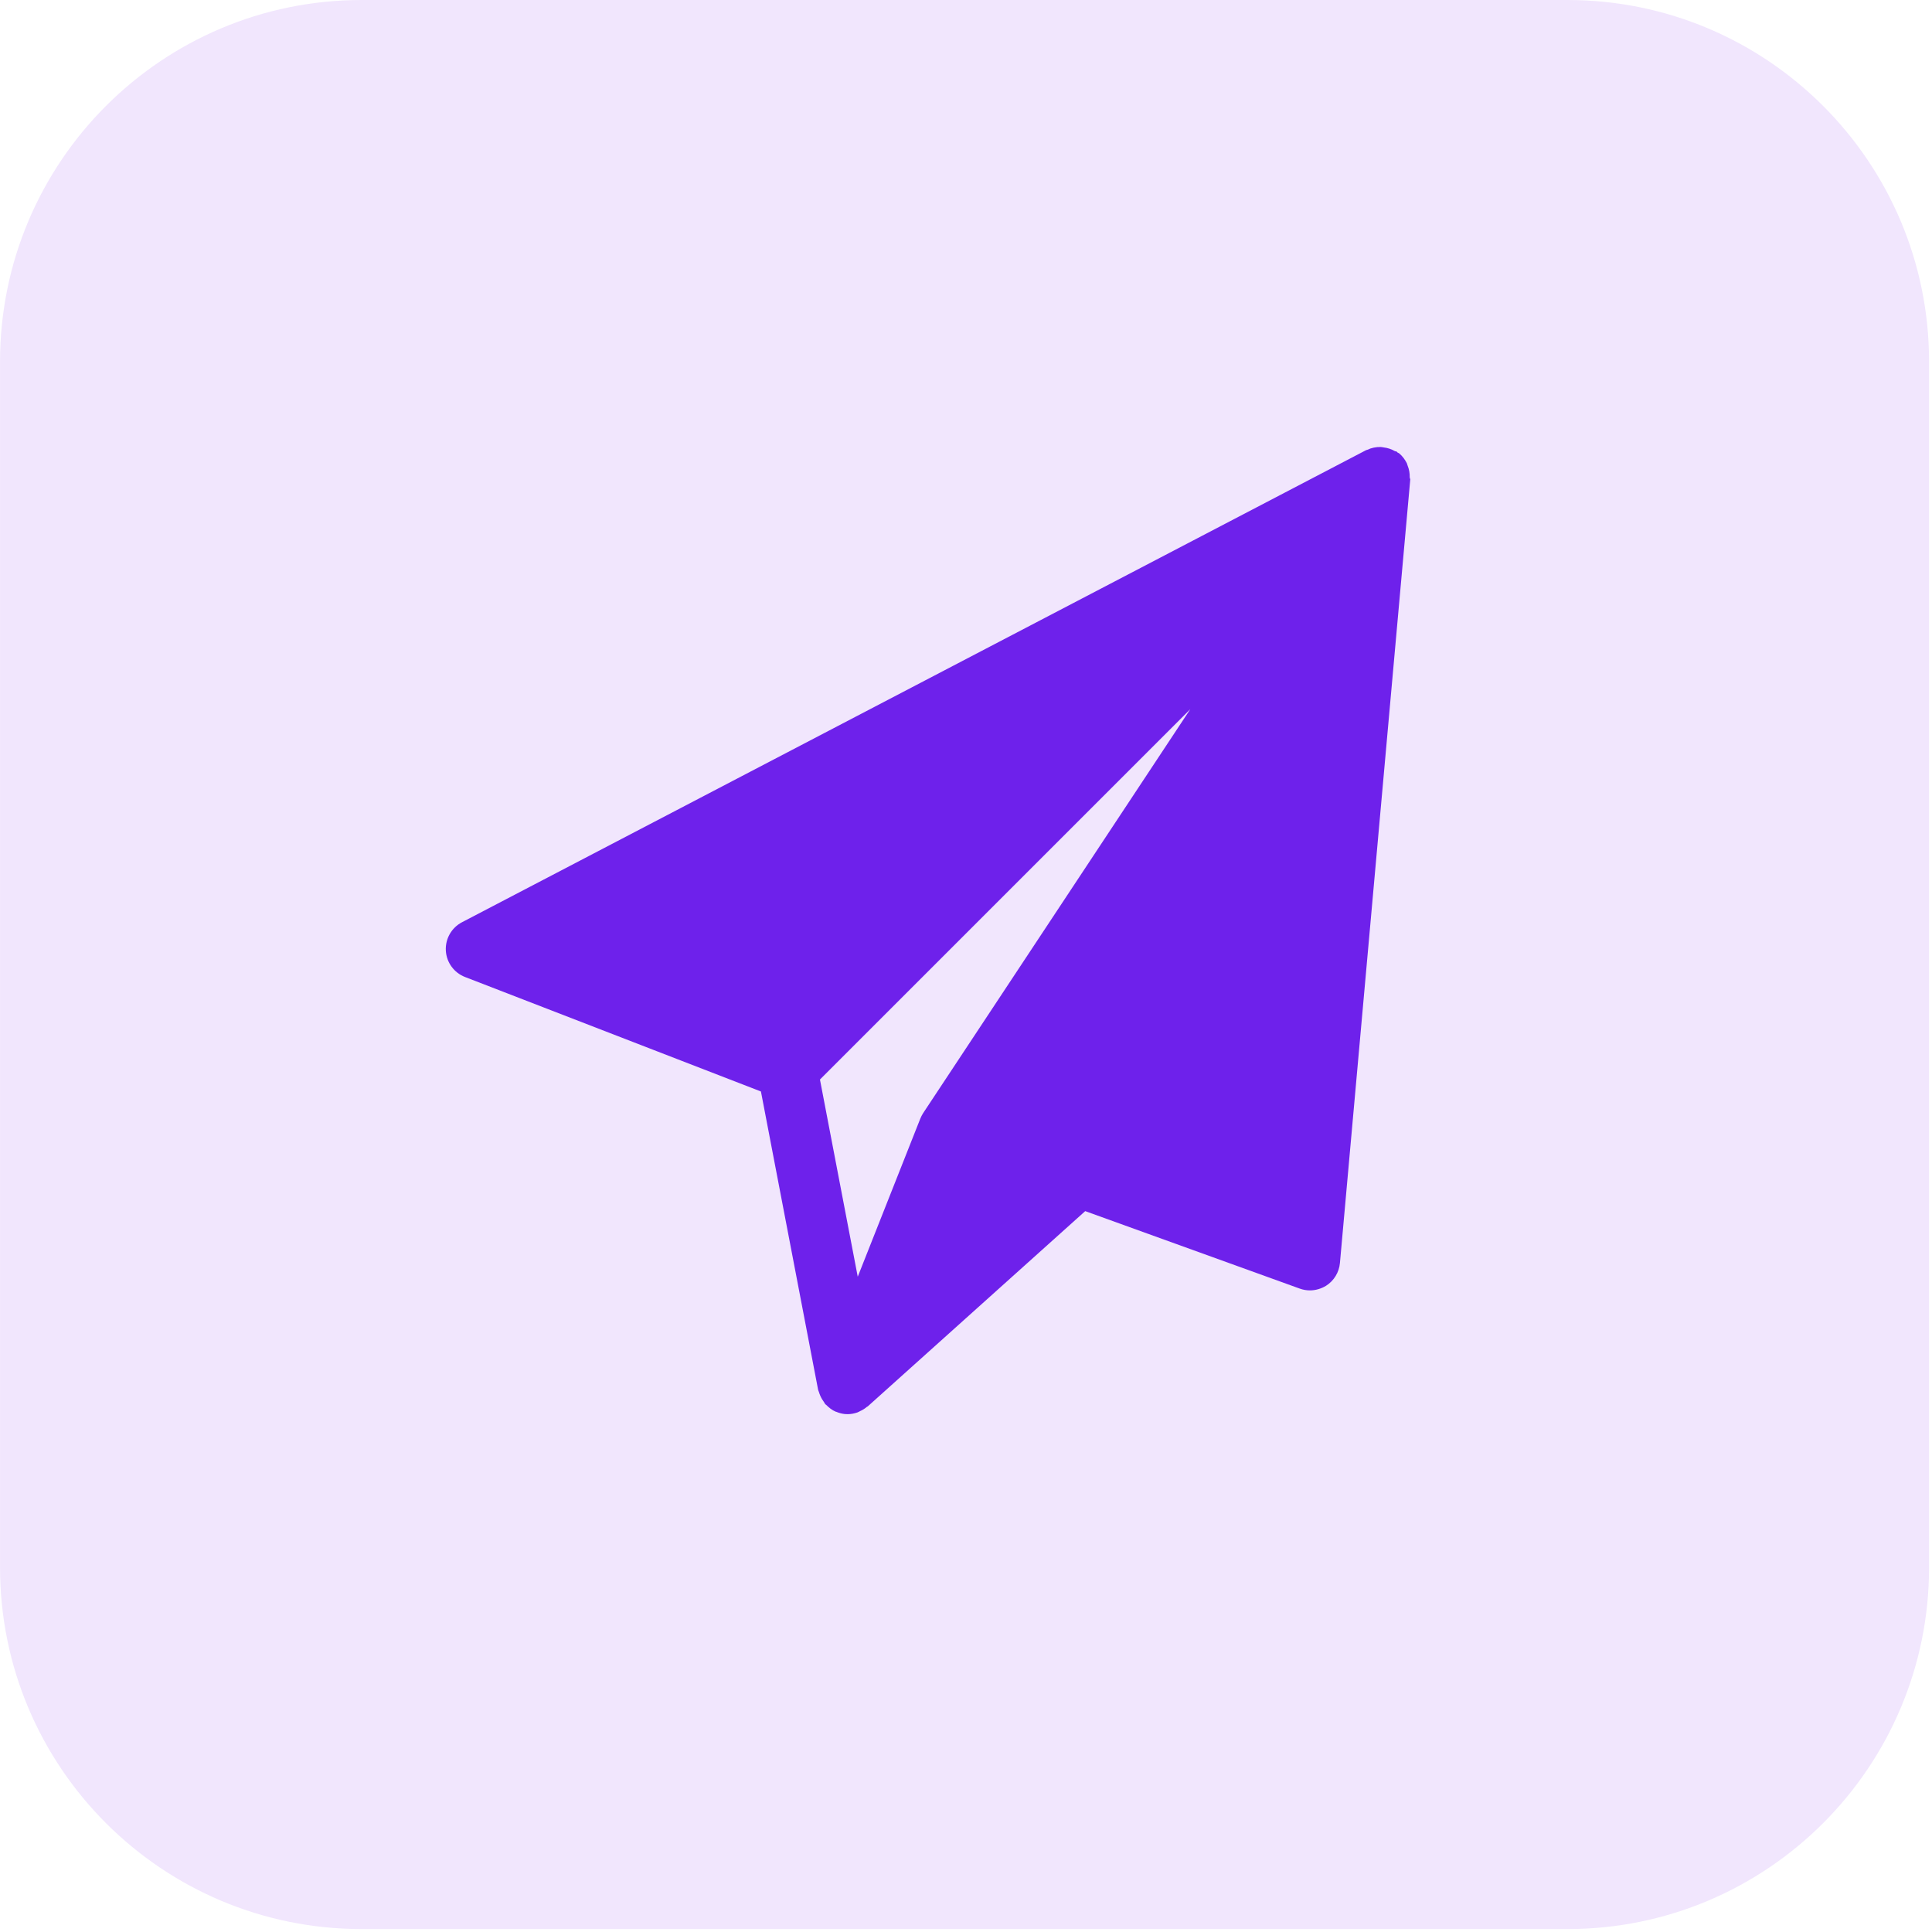<?xml version="1.0" encoding="utf-8"?>
<!-- Generator: Adobe Illustrator 16.0.0, SVG Export Plug-In . SVG Version: 6.00 Build 0)  -->
<!DOCTYPE svg PUBLIC "-//W3C//DTD SVG 1.1//EN" "http://www.w3.org/Graphics/SVG/1.1/DTD/svg11.dtd">
<svg version="1.1" id="Layer_1" xmlns="http://www.w3.org/2000/svg" xmlns:xlink="http://www.w3.org/1999/xlink" x="0px" y="0px"
	 width="64px" height="64px" viewBox="-1.188 -1.25 64 64" enable-background="new -1.188 -1.25 64 64" xml:space="preserve">
<path fill="#F1E6FD" d="M50.734,62.653H10.795c-6.618,0-11.982-5.364-11.982-11.982V10.732c0-6.618,5.364-11.982,11.982-11.982
	h39.939c6.616,0,11.981,5.364,11.981,11.982v39.938C62.715,57.289,57.351,62.653,50.734,62.653z"/>
<path fill="#6E21EB" d="M45.511,14.563c0.003-0.134-0.019-0.264-0.069-0.387c-0.012-0.027-0.015-0.056-0.027-0.082
	c-0.063-0.12-0.142-0.233-0.252-0.324c-0.016-0.014-0.035-0.018-0.055-0.029c-0.008-0.007-0.014-0.02-0.022-0.026
	c-0.021-0.015-0.047-0.011-0.067-0.021c-0.116-0.066-0.237-0.107-0.367-0.122c-0.035-0.004-0.07-0.015-0.105-0.015
	c-0.153-0.002-0.305,0.027-0.448,0.096c-0.009,0.004-0.019,0.002-0.027,0.006L14.117,29.3c-0.349,0.182-0.557,0.55-0.536,0.94
	c0.021,0.391,0.271,0.734,0.637,0.875l9.801,3.792l1.894,9.881c0.005,0.027,0.02,0.049,0.027,0.074
	c0.012,0.043,0.027,0.082,0.045,0.124c0.034,0.078,0.076,0.148,0.126,0.215c0.017,0.02,0.021,0.045,0.038,0.063
	c0.011,0.011,0.022,0.015,0.032,0.025c0.09,0.09,0.19,0.171,0.31,0.223c0.006,0.002,0.011,0.002,0.018,0.004
	c0.093,0.038,0.188,0.066,0.29,0.076c0.032,0.002,0.065,0.004,0.095,0.004c0.113,0,0.222-0.023,0.326-0.059
	c0.029-0.011,0.055-0.029,0.086-0.043c0.076-0.034,0.145-0.075,0.21-0.131c0.015-0.012,0.031-0.016,0.044-0.027l7.201-6.466
	l7.103,2.565c0.109,0.04,0.227,0.061,0.34,0.061c0.188,0,0.375-0.055,0.538-0.155c0.261-0.166,0.429-0.445,0.457-0.752l2.33-25.961
	C45.527,14.609,45.511,14.586,45.511,14.563L45.511,14.563z M27.226,41.043l-1.252-6.532l12.268-12.268l-8.85,13.381
	c-0.037,0.059-0.069,0.12-0.095,0.185L27.226,41.043z"/>
</svg>

